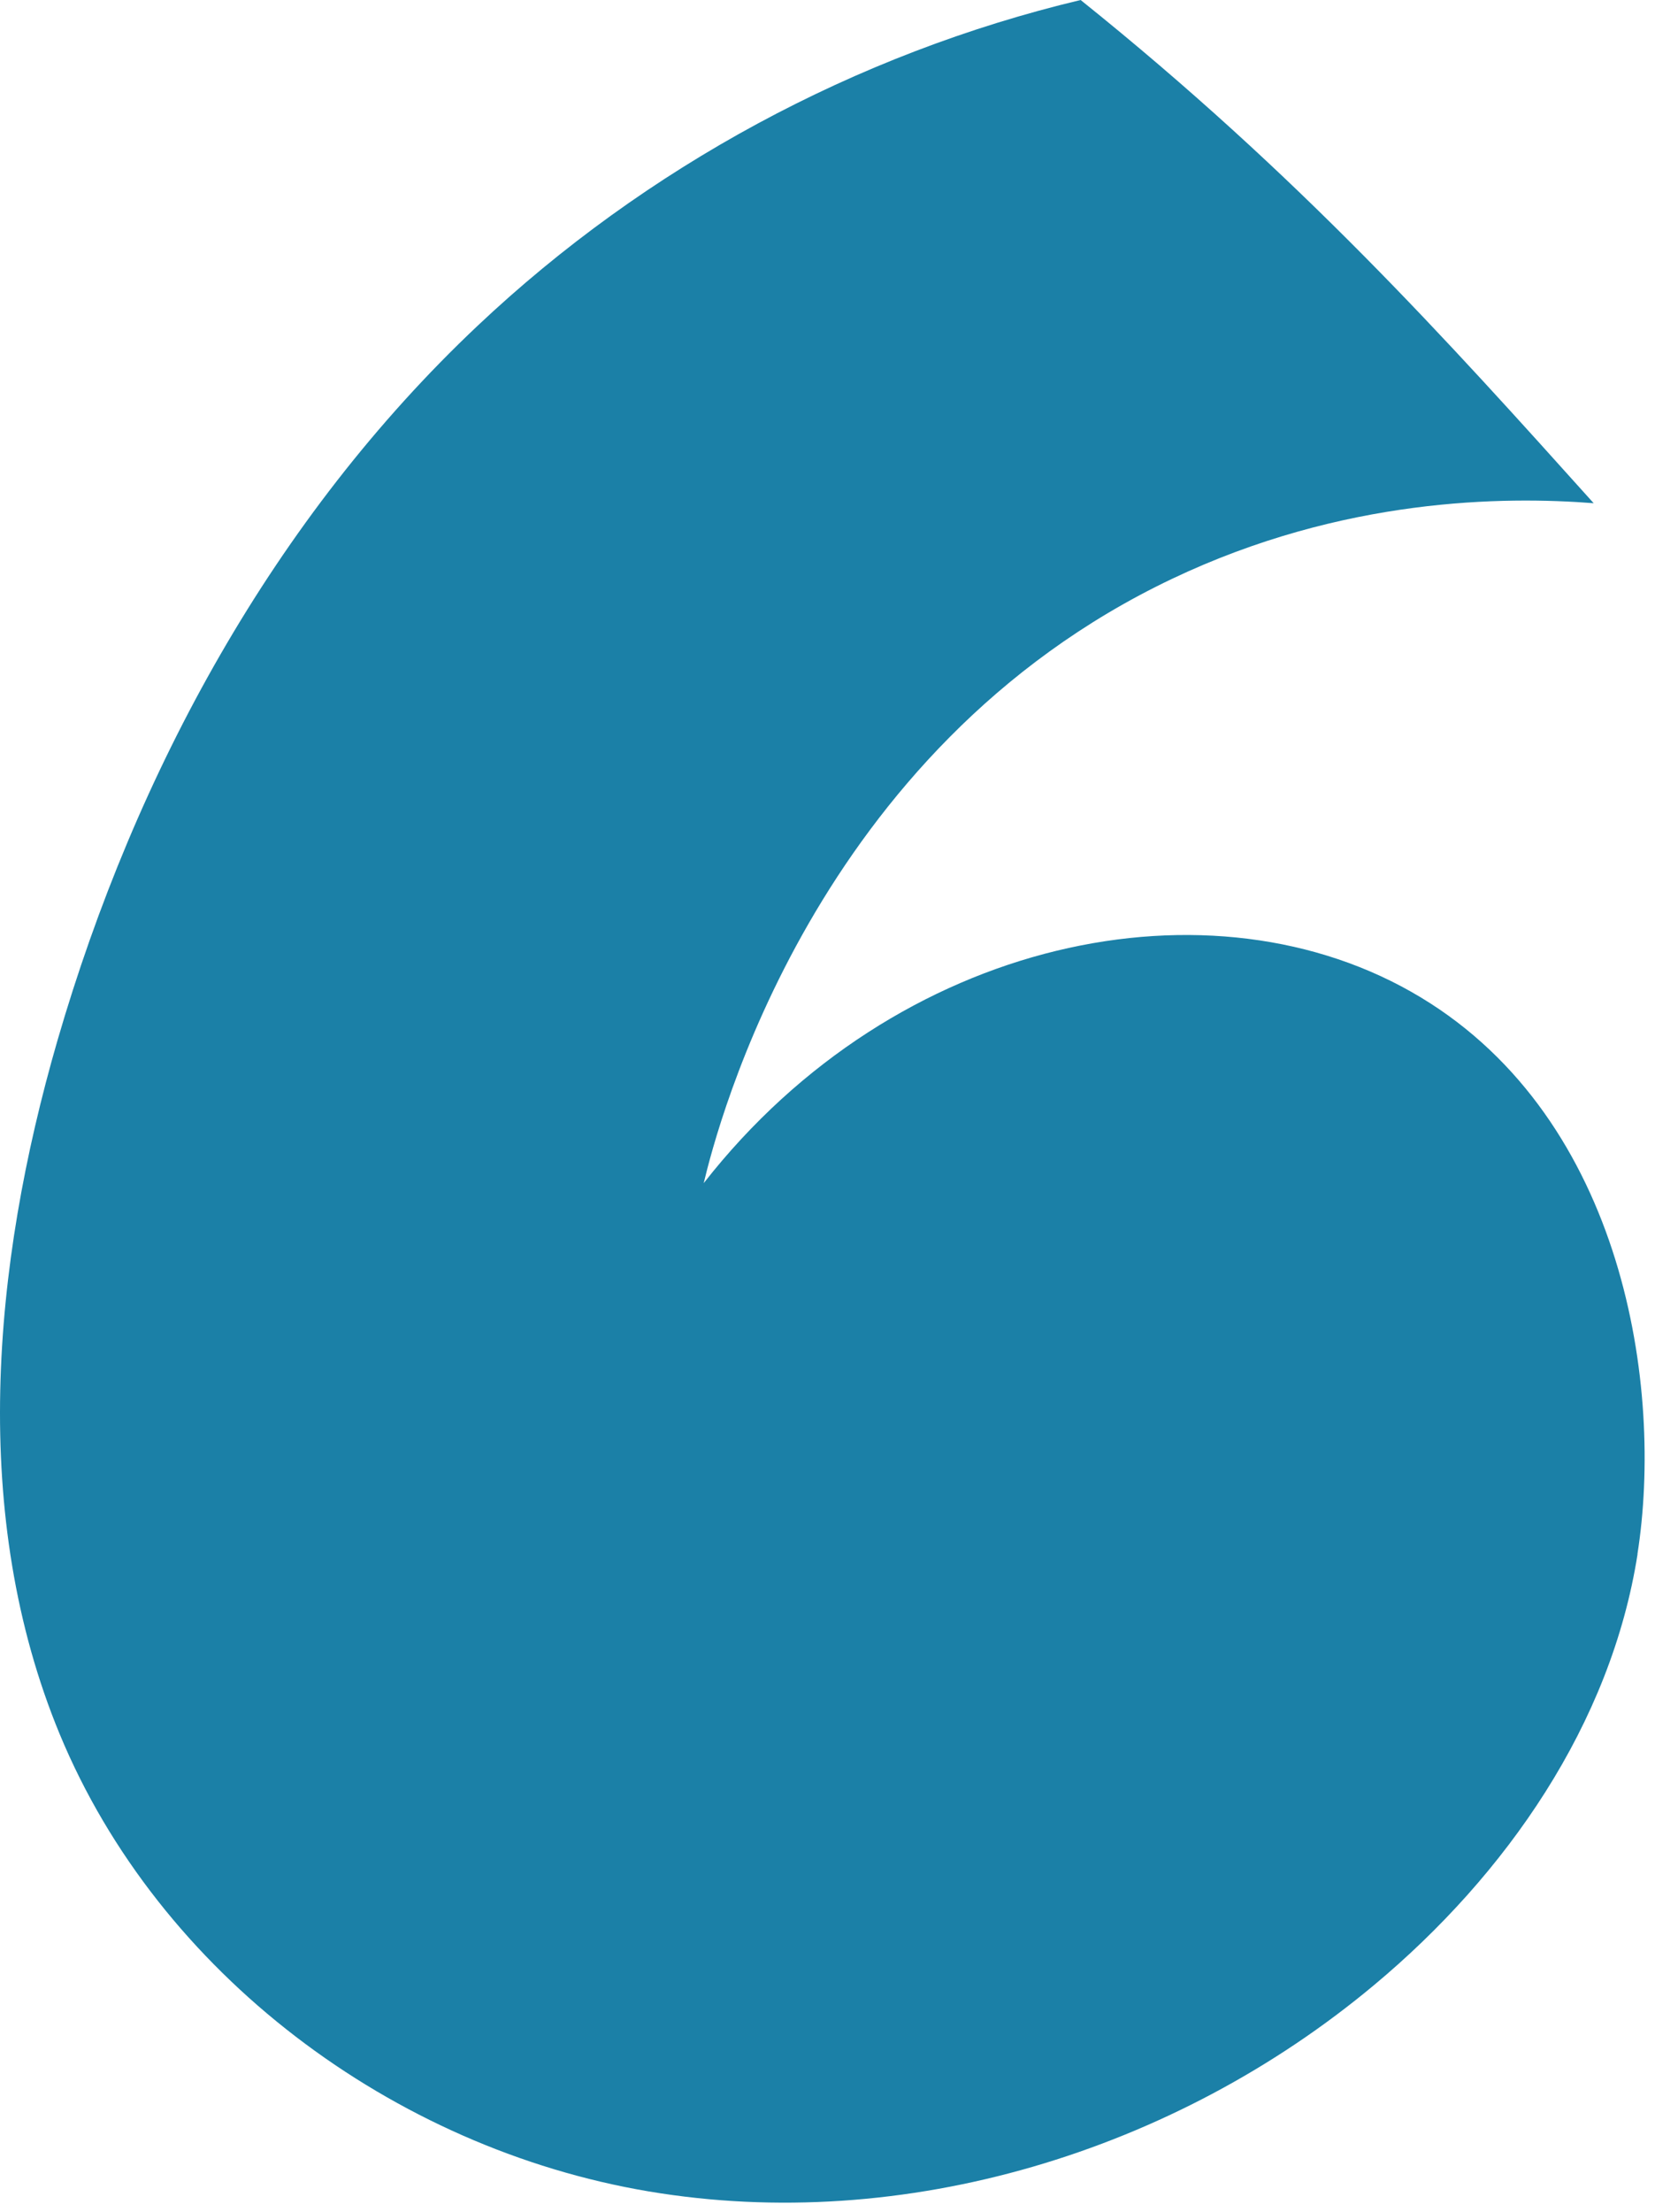 <svg width="146" height="195" viewBox="0 0 146 195" fill="none" xmlns="http://www.w3.org/2000/svg">
<path d="M144.46 137.01C142.11 151.98 132.88 165.27 121.22 174.99C103.64 189.67 79.79 196.98 57.21 193.18C34.67 189.38 14.03 174 5.27 152.88C-2.68 133.67 -0.71 111.68 5.07 91.72C11.95 68.04 24.19 45.64 42.12 28.73C56.95 14.74 75.49 4.73 95.33 0C114.65 15.49 127.62 29.94 140.59 44.36C132.72 43.75 118.51 43.84 103.39 51.03C71.8 66.05 63.29 99.24 62.08 104.3C79.07 82.58 106.98 76.86 125.33 87.92C143.3 98.75 146.76 122.34 144.45 137.01H144.46Z" fill="#1B80A7"/>
</svg>
